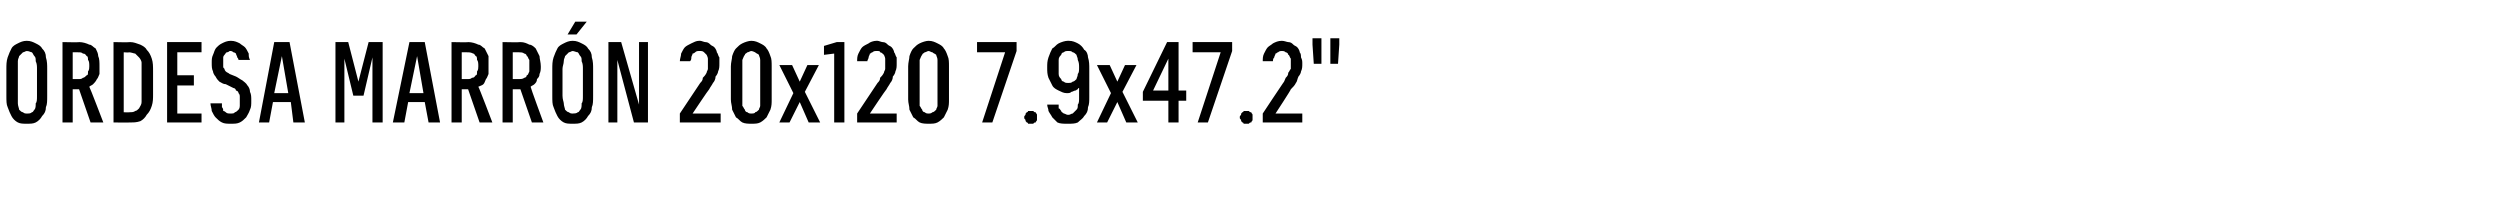<?xml version="1.0" standalone="no"?>
<!DOCTYPE svg PUBLIC "-//W3C//DTD SVG 1.1//EN" "http://www.w3.org/Graphics/SVG/1.1/DTD/svg11.dtd">
<svg xmlns="http://www.w3.org/2000/svg" version="1.1" width="196px" height="15.5px" viewBox="0 -3 196 15.5" style="top:-3px">
  <desc>Ordesa Marr n 20x120 7.9x47.2\“</desc>
  <defs/>
  <g id="Polygon429937">
    <path d="M 2.1 6.7 C 2.4 6.7 2.6 6.7 2.8 6.6 C 3 6.5 3.2 6.3 3.3 6.1 C 3.5 5.9 3.6 5.7 3.6 5.4 C 3.7 5.2 3.7 4.9 3.7 4.5 C 3.7 4.5 3.7 2.4 3.7 2.4 C 3.7 2.1 3.7 1.8 3.6 1.5 C 3.6 1.2 3.5 1 3.3 0.8 C 3.2 0.6 3 0.5 2.8 0.4 C 2.6 0.3 2.4 0.2 2.1 0.2 C 1.8 0.2 1.6 0.3 1.4 0.4 C 1.2 0.5 1 0.6 0.9 0.8 C 0.8 1 0.7 1.2 0.6 1.5 C 0.5 1.8 0.5 2.1 0.5 2.4 C 0.5 2.4 0.5 4.5 0.5 4.5 C 0.5 4.9 0.5 5.2 0.6 5.4 C 0.7 5.7 0.8 5.9 0.9 6.1 C 1 6.3 1.2 6.5 1.4 6.6 C 1.6 6.7 1.8 6.7 2.1 6.7 Z M 2.1 5.9 C 2 5.9 1.9 5.9 1.8 5.8 C 1.7 5.8 1.6 5.7 1.5 5.6 C 1.5 5.5 1.4 5.3 1.4 5.1 C 1.4 5 1.4 4.8 1.4 4.5 C 1.4 4.5 1.4 2.4 1.4 2.4 C 1.4 2.2 1.4 2 1.4 1.8 C 1.4 1.6 1.5 1.5 1.5 1.4 C 1.6 1.3 1.7 1.2 1.8 1.1 C 1.9 1.1 2 1 2.1 1 C 2.3 1 2.4 1.1 2.5 1.1 C 2.6 1.2 2.6 1.3 2.7 1.4 C 2.8 1.5 2.8 1.6 2.8 1.8 C 2.9 2 2.9 2.2 2.9 2.4 C 2.9 2.4 2.9 4.5 2.9 4.5 C 2.9 4.8 2.9 5 2.8 5.1 C 2.8 5.3 2.8 5.5 2.7 5.6 C 2.6 5.7 2.6 5.8 2.5 5.8 C 2.4 5.9 2.3 5.9 2.1 5.9 Z M 4.9 6.6 L 5.7 6.6 L 5.7 4 L 6.2 4 L 7.1 6.6 L 8.1 6.6 C 8.1 6.6 7.03 3.8 7 3.8 C 7.1 3.7 7.2 3.7 7.3 3.6 C 7.4 3.5 7.5 3.4 7.6 3.2 C 7.7 3.1 7.7 3 7.8 2.8 C 7.8 2.6 7.8 2.4 7.8 2.2 C 7.8 1.9 7.8 1.6 7.7 1.4 C 7.7 1.2 7.6 1 7.5 0.8 C 7.3 0.7 7.2 0.5 7 0.5 C 6.8 0.4 6.5 0.3 6.2 0.3 C 6.24 0.33 4.9 0.3 4.9 0.3 L 4.9 6.6 Z M 5.7 3.2 L 5.7 1.1 C 5.7 1.1 6.13 1.09 6.1 1.1 C 6.3 1.1 6.4 1.1 6.5 1.2 C 6.7 1.2 6.7 1.3 6.8 1.4 C 6.9 1.4 6.9 1.6 6.9 1.7 C 7 1.8 7 2 7 2.2 C 7 2.3 7 2.5 6.9 2.6 C 6.9 2.8 6.9 2.9 6.8 2.9 C 6.7 3 6.6 3.1 6.5 3.1 C 6.4 3.2 6.3 3.2 6.1 3.2 C 6.13 3.2 5.7 3.2 5.7 3.2 Z M 8.9 6.6 C 8.9 6.6 10.15 6.62 10.2 6.6 C 10.5 6.6 10.7 6.6 11 6.5 C 11.2 6.4 11.4 6.2 11.5 6 C 11.7 5.8 11.8 5.6 11.9 5.3 C 12 5 12 4.7 12 4.4 C 12 4.4 12 2.6 12 2.6 C 12 2.2 12 1.9 11.9 1.6 C 11.8 1.3 11.7 1.1 11.5 0.9 C 11.4 0.7 11.2 0.6 11 0.5 C 10.7 0.4 10.5 0.3 10.2 0.3 C 10.15 0.33 8.9 0.3 8.9 0.3 L 8.9 6.6 Z M 9.7 5.8 L 9.7 1.1 C 9.7 1.1 10.15 1.13 10.1 1.1 C 10.3 1.1 10.5 1.2 10.6 1.2 C 10.7 1.3 10.8 1.4 10.9 1.5 C 11 1.6 11.1 1.8 11.1 1.9 C 11.1 2.1 11.1 2.3 11.1 2.5 C 11.1 2.5 11.1 4.4 11.1 4.4 C 11.1 4.6 11.1 4.8 11.1 5 C 11.1 5.2 11 5.3 10.9 5.5 C 10.8 5.6 10.7 5.7 10.6 5.7 C 10.5 5.8 10.3 5.8 10.1 5.8 C 10.15 5.82 9.7 5.8 9.7 5.8 Z M 13.1 6.6 L 15.8 6.6 L 15.8 5.9 L 13.9 5.9 L 13.9 3.7 L 15.2 3.7 L 15.2 2.9 L 13.9 2.9 L 13.9 1.1 L 15.8 1.1 L 15.8 0.3 L 13.1 0.3 L 13.1 6.6 Z M 18.1 6.7 C 18.1 6.7 18.1 6.7 18.1 6.7 C 18.4 6.7 18.6 6.7 18.8 6.6 C 19 6.5 19.1 6.4 19.3 6.2 C 19.4 6 19.5 5.9 19.6 5.6 C 19.7 5.4 19.7 5.2 19.7 4.9 C 19.7 4.6 19.7 4.4 19.6 4.2 C 19.6 4 19.5 3.8 19.4 3.7 C 19.3 3.5 19.1 3.4 19 3.3 C 18.8 3.2 18.7 3.1 18.5 3 C 18.5 3 18 2.8 18 2.8 C 17.9 2.7 17.8 2.7 17.7 2.6 C 17.7 2.6 17.6 2.5 17.6 2.4 C 17.5 2.3 17.5 2.3 17.5 2.2 C 17.5 2.1 17.5 2 17.5 1.9 C 17.5 1.8 17.5 1.6 17.5 1.5 C 17.5 1.4 17.6 1.3 17.6 1.3 C 17.7 1.2 17.7 1.1 17.8 1.1 C 17.9 1.1 18 1 18 1 C 18 1 18.1 1 18.1 1 C 18.2 1 18.3 1.1 18.3 1.1 C 18.4 1.1 18.5 1.2 18.5 1.2 C 18.5 1.3 18.6 1.4 18.6 1.5 C 18.6 1.5 18.7 1.6 18.7 1.7 C 18.7 1.7 19.6 1.7 19.6 1.7 C 19.5 1.5 19.5 1.4 19.5 1.2 C 19.4 1 19.3 0.8 19.2 0.7 C 19.1 0.6 18.9 0.5 18.8 0.4 C 18.6 0.3 18.4 0.2 18.1 0.2 C 18.1 0.2 18.1 0.2 18.1 0.2 C 17.8 0.2 17.6 0.3 17.4 0.4 C 17.2 0.5 17.1 0.6 17 0.7 C 16.8 0.9 16.8 1.1 16.7 1.3 C 16.6 1.5 16.6 1.7 16.6 1.9 C 16.6 2.2 16.6 2.4 16.7 2.6 C 16.7 2.7 16.8 2.9 16.9 3 C 17 3.2 17.1 3.3 17.2 3.4 C 17.4 3.5 17.5 3.6 17.7 3.6 C 17.7 3.6 18.3 3.9 18.3 3.9 C 18.4 3.9 18.5 4 18.5 4.1 C 18.6 4.1 18.7 4.2 18.7 4.3 C 18.8 4.4 18.8 4.5 18.8 4.6 C 18.8 4.7 18.8 4.8 18.8 4.9 C 18.8 5.1 18.8 5.2 18.8 5.3 C 18.8 5.5 18.7 5.6 18.7 5.6 C 18.6 5.7 18.5 5.8 18.4 5.8 C 18.4 5.9 18.2 5.9 18.1 5.9 C 18.1 5.9 18.1 5.9 18.1 5.9 C 17.9 5.9 17.8 5.9 17.7 5.8 C 17.7 5.8 17.6 5.7 17.5 5.7 C 17.5 5.6 17.5 5.5 17.4 5.4 C 17.4 5.3 17.4 5.2 17.4 5.1 C 17.4 5.1 16.5 5.1 16.5 5.1 C 16.5 5.3 16.6 5.5 16.6 5.7 C 16.7 5.9 16.8 6.1 16.9 6.2 C 17.1 6.4 17.2 6.5 17.4 6.6 C 17.6 6.7 17.8 6.7 18.1 6.7 Z M 22.8 5 L 23 6.6 L 23.9 6.6 L 22.7 0.3 L 21.5 0.3 L 20.3 6.6 L 21.1 6.6 L 21.4 5 L 22.8 5 Z M 22.6 4.3 L 21.5 4.3 L 22.1 1.4 L 22.6 4.3 Z M 26.3 6.6 L 27 6.6 L 27 1.6 L 27.7 4.5 L 28.5 4.5 L 29.2 1.5 L 29.2 6.6 L 30 6.6 L 30 0.3 L 28.9 0.3 L 28.1 3.4 L 27.3 0.3 L 26.3 0.3 L 26.3 6.6 Z M 33.3 5 L 33.6 6.6 L 34.5 6.6 L 33.3 0.3 L 32.1 0.3 L 30.8 6.6 L 31.7 6.6 L 32 5 L 33.3 5 Z M 33.2 4.3 L 32.1 4.3 L 32.7 1.4 L 33.2 4.3 Z M 35.4 6.6 L 36.2 6.6 L 36.2 4 L 36.7 4 L 37.6 6.6 L 38.6 6.6 C 38.6 6.6 37.54 3.8 37.5 3.8 C 37.7 3.7 37.8 3.7 37.9 3.6 C 38 3.5 38 3.4 38.1 3.2 C 38.2 3.1 38.2 3 38.3 2.8 C 38.3 2.6 38.3 2.4 38.3 2.2 C 38.3 1.9 38.3 1.6 38.3 1.4 C 38.2 1.2 38.1 1 38 0.8 C 37.8 0.7 37.7 0.5 37.5 0.5 C 37.3 0.4 37 0.3 36.7 0.3 C 36.75 0.33 35.4 0.3 35.4 0.3 L 35.4 6.6 Z M 36.2 3.2 L 36.2 1.1 C 36.2 1.1 36.65 1.09 36.6 1.1 C 36.8 1.1 36.9 1.1 37.1 1.2 C 37.2 1.2 37.2 1.3 37.3 1.4 C 37.4 1.4 37.4 1.6 37.4 1.7 C 37.5 1.8 37.5 2 37.5 2.2 C 37.5 2.3 37.5 2.5 37.4 2.6 C 37.4 2.8 37.4 2.9 37.3 2.9 C 37.2 3 37.2 3.1 37 3.1 C 36.9 3.2 36.8 3.2 36.6 3.2 C 36.65 3.2 36.2 3.2 36.2 3.2 Z M 39.4 6.6 L 40.2 6.6 L 40.2 4 L 40.8 4 L 41.7 6.6 L 42.6 6.6 C 42.6 6.6 41.57 3.8 41.6 3.8 C 41.7 3.7 41.8 3.7 41.9 3.6 C 42 3.5 42.1 3.4 42.1 3.2 C 42.2 3.1 42.3 3 42.3 2.8 C 42.4 2.6 42.4 2.4 42.4 2.2 C 42.4 1.9 42.3 1.6 42.3 1.4 C 42.2 1.2 42.1 1 42 0.8 C 41.9 0.7 41.7 0.5 41.5 0.5 C 41.3 0.4 41.1 0.3 40.8 0.3 C 40.78 0.33 39.4 0.3 39.4 0.3 L 39.4 6.6 Z M 40.2 3.2 L 40.2 1.1 C 40.2 1.1 40.68 1.09 40.7 1.1 C 40.8 1.1 41 1.1 41.1 1.2 C 41.2 1.2 41.3 1.3 41.3 1.4 C 41.4 1.4 41.4 1.6 41.5 1.7 C 41.5 1.8 41.5 2 41.5 2.2 C 41.5 2.3 41.5 2.5 41.5 2.6 C 41.4 2.8 41.4 2.9 41.3 2.9 C 41.3 3 41.2 3.1 41.1 3.1 C 41 3.2 40.8 3.2 40.7 3.2 C 40.68 3.2 40.2 3.2 40.2 3.2 Z M 44.9 6.7 C 45.2 6.7 45.4 6.7 45.6 6.6 C 45.8 6.5 46 6.3 46.1 6.1 C 46.3 5.9 46.4 5.7 46.4 5.4 C 46.5 5.2 46.5 4.9 46.5 4.5 C 46.5 4.5 46.5 2.4 46.5 2.4 C 46.5 2.1 46.5 1.8 46.4 1.5 C 46.4 1.2 46.3 1 46.1 0.8 C 46 0.6 45.8 0.5 45.6 0.4 C 45.4 0.3 45.2 0.2 44.9 0.2 C 44.6 0.2 44.4 0.3 44.2 0.4 C 44 0.5 43.8 0.6 43.7 0.8 C 43.6 1 43.5 1.2 43.4 1.5 C 43.3 1.8 43.3 2.1 43.3 2.4 C 43.3 2.4 43.3 4.5 43.3 4.5 C 43.3 4.9 43.3 5.2 43.4 5.4 C 43.5 5.7 43.6 5.9 43.7 6.1 C 43.8 6.3 44 6.5 44.2 6.6 C 44.4 6.7 44.6 6.7 44.9 6.7 Z M 44.9 5.9 C 44.8 5.9 44.7 5.9 44.6 5.8 C 44.5 5.8 44.4 5.7 44.3 5.6 C 44.3 5.5 44.2 5.3 44.2 5.1 C 44.2 5 44.1 4.8 44.1 4.5 C 44.1 4.5 44.1 2.4 44.1 2.4 C 44.1 2.2 44.2 2 44.2 1.8 C 44.2 1.6 44.3 1.5 44.3 1.4 C 44.4 1.3 44.5 1.2 44.6 1.1 C 44.7 1.1 44.8 1 44.9 1 C 45 1 45.2 1.1 45.3 1.1 C 45.4 1.2 45.4 1.3 45.5 1.4 C 45.6 1.5 45.6 1.6 45.6 1.8 C 45.7 2 45.7 2.2 45.7 2.4 C 45.7 2.4 45.7 4.5 45.7 4.5 C 45.7 4.8 45.7 5 45.6 5.1 C 45.6 5.3 45.6 5.5 45.5 5.6 C 45.4 5.7 45.4 5.8 45.3 5.8 C 45.2 5.9 45 5.9 44.9 5.9 Z M 44.5 -0.3 L 45.2 -0.3 L 46 -1.3 L 45.1 -1.3 L 44.5 -0.3 Z M 47.7 6.6 L 48.4 6.6 L 48.4 1.7 L 49.7 6.6 L 50.8 6.6 L 50.8 0.3 L 50.1 0.3 L 50.1 5.2 L 48.7 0.3 L 47.7 0.3 L 47.7 6.6 Z M 53.3 6.6 L 56.5 6.6 L 56.5 5.9 L 54.3 5.9 C 54.3 5.9 55.56 4.01 55.6 4 C 55.7 3.8 55.8 3.7 55.9 3.5 C 56 3.4 56.1 3.2 56.1 3 C 56.2 2.9 56.3 2.7 56.3 2.6 C 56.4 2.4 56.4 2.2 56.4 2 C 56.4 1.8 56.4 1.7 56.4 1.5 C 56.3 1.4 56.3 1.2 56.2 1.1 C 56.2 1 56.1 0.8 56 0.7 C 55.9 0.6 55.8 0.6 55.7 0.5 C 55.6 0.4 55.5 0.3 55.3 0.3 C 55.2 0.3 55 0.2 54.9 0.2 C 54.9 0.2 54.8 0.2 54.8 0.2 C 54.6 0.2 54.4 0.3 54.2 0.4 C 54 0.5 53.8 0.6 53.7 0.7 C 53.6 0.8 53.5 1 53.4 1.2 C 53.4 1.4 53.3 1.6 53.3 1.8 C 53.3 1.8 54.1 1.8 54.1 1.8 C 54.2 1.7 54.2 1.6 54.2 1.5 C 54.2 1.4 54.3 1.3 54.3 1.2 C 54.4 1.2 54.5 1.1 54.5 1.1 C 54.6 1 54.7 1 54.8 1 C 54.8 1 54.9 1 54.9 1 C 55 1 55.1 1 55.2 1.1 C 55.2 1.1 55.3 1.2 55.4 1.3 C 55.4 1.3 55.5 1.5 55.5 1.6 C 55.5 1.7 55.5 1.9 55.5 2 C 55.5 2.2 55.5 2.3 55.5 2.4 C 55.5 2.5 55.4 2.6 55.4 2.7 C 55.3 2.9 55.2 3 55.1 3.1 C 55.1 3.3 55 3.4 54.9 3.5 C 54.88 3.54 53.3 5.9 53.3 5.9 L 53.3 6.6 Z M 58.9 6.7 C 59.2 6.7 59.4 6.7 59.6 6.6 C 59.8 6.5 60 6.3 60.1 6.2 C 60.2 6 60.3 5.8 60.4 5.6 C 60.5 5.3 60.5 5.1 60.5 4.8 C 60.5 4.8 60.5 2.2 60.5 2.2 C 60.5 1.9 60.5 1.6 60.4 1.4 C 60.3 1.1 60.2 0.9 60.1 0.8 C 60 0.6 59.8 0.5 59.6 0.4 C 59.4 0.3 59.2 0.2 58.9 0.2 C 58.7 0.2 58.4 0.3 58.2 0.4 C 58 0.5 57.9 0.6 57.7 0.8 C 57.6 0.9 57.5 1.1 57.4 1.4 C 57.4 1.6 57.3 1.9 57.3 2.2 C 57.3 2.2 57.3 4.8 57.3 4.8 C 57.3 5.1 57.4 5.3 57.4 5.6 C 57.5 5.8 57.6 6 57.7 6.2 C 57.9 6.3 58 6.5 58.2 6.6 C 58.4 6.7 58.7 6.7 58.9 6.7 Z M 58.9 5.9 C 58.8 5.9 58.7 5.9 58.6 5.8 C 58.5 5.8 58.4 5.7 58.4 5.6 C 58.3 5.5 58.3 5.4 58.2 5.3 C 58.2 5.1 58.2 5 58.2 4.8 C 58.2 4.8 58.2 2.1 58.2 2.1 C 58.2 2 58.2 1.8 58.2 1.7 C 58.3 1.5 58.3 1.4 58.4 1.3 C 58.4 1.2 58.5 1.2 58.6 1.1 C 58.7 1.1 58.8 1 58.9 1 C 59 1 59.2 1.1 59.2 1.1 C 59.3 1.2 59.4 1.2 59.5 1.3 C 59.5 1.4 59.6 1.5 59.6 1.7 C 59.6 1.8 59.6 2 59.6 2.1 C 59.6 2.1 59.6 4.8 59.6 4.8 C 59.6 5 59.6 5.1 59.6 5.3 C 59.6 5.4 59.5 5.5 59.5 5.6 C 59.4 5.7 59.3 5.8 59.2 5.8 C 59.2 5.9 59 5.9 58.9 5.9 Z M 61.1 6.6 L 61.9 6.6 L 62.7 5 L 63.4 6.6 L 64.3 6.6 L 63.1 4.2 L 64.2 2.1 L 63.3 2.1 L 62.7 3.4 L 62.1 2.1 L 61.1 2.1 L 62.2 4.3 L 61.1 6.6 Z M 65.4 6.6 L 66.2 6.6 L 66.2 0.3 L 65.6 0.3 L 64.6 0.6 L 64.6 1.3 L 65.4 1.2 L 65.4 6.6 Z M 67.2 6.6 L 70.3 6.6 L 70.3 5.9 L 68.2 5.9 C 68.2 5.9 69.46 4.01 69.5 4 C 69.6 3.8 69.7 3.7 69.8 3.5 C 69.9 3.4 70 3.2 70 3 C 70.1 2.9 70.2 2.7 70.2 2.6 C 70.3 2.4 70.3 2.2 70.3 2 C 70.3 1.8 70.3 1.7 70.3 1.5 C 70.2 1.4 70.2 1.2 70.1 1.1 C 70.1 1 70 0.8 69.9 0.7 C 69.8 0.6 69.7 0.6 69.6 0.5 C 69.5 0.4 69.4 0.3 69.2 0.3 C 69.1 0.3 68.9 0.2 68.8 0.2 C 68.8 0.2 68.7 0.2 68.7 0.2 C 68.5 0.2 68.2 0.3 68.1 0.4 C 67.9 0.5 67.7 0.6 67.6 0.7 C 67.5 0.8 67.4 1 67.3 1.2 C 67.2 1.4 67.2 1.6 67.2 1.8 C 67.2 1.8 68 1.8 68 1.8 C 68 1.7 68.1 1.6 68.1 1.5 C 68.1 1.4 68.2 1.3 68.2 1.2 C 68.3 1.2 68.3 1.1 68.4 1.1 C 68.5 1 68.6 1 68.7 1 C 68.7 1 68.8 1 68.8 1 C 68.9 1 69 1 69 1.1 C 69.1 1.1 69.2 1.2 69.3 1.3 C 69.3 1.3 69.4 1.5 69.4 1.6 C 69.4 1.7 69.4 1.9 69.4 2 C 69.4 2.2 69.4 2.3 69.4 2.4 C 69.4 2.5 69.3 2.6 69.3 2.7 C 69.2 2.9 69.1 3 69 3.1 C 69 3.3 68.9 3.4 68.8 3.5 C 68.77 3.54 67.2 5.9 67.2 5.9 L 67.2 6.6 Z M 72.8 6.7 C 73.1 6.7 73.3 6.7 73.5 6.6 C 73.7 6.5 73.9 6.3 74 6.2 C 74.1 6 74.2 5.8 74.3 5.6 C 74.4 5.3 74.4 5.1 74.4 4.8 C 74.4 4.8 74.4 2.2 74.4 2.2 C 74.4 1.9 74.4 1.6 74.3 1.4 C 74.2 1.1 74.1 0.9 74 0.8 C 73.9 0.6 73.7 0.5 73.5 0.4 C 73.3 0.3 73.1 0.2 72.8 0.2 C 72.6 0.2 72.3 0.3 72.1 0.4 C 71.9 0.5 71.8 0.6 71.6 0.8 C 71.5 0.9 71.4 1.1 71.3 1.4 C 71.3 1.6 71.2 1.9 71.2 2.2 C 71.2 2.2 71.2 4.8 71.2 4.8 C 71.2 5.1 71.3 5.3 71.3 5.6 C 71.4 5.8 71.5 6 71.6 6.2 C 71.8 6.3 71.9 6.5 72.1 6.6 C 72.3 6.7 72.6 6.7 72.8 6.7 Z M 72.8 5.9 C 72.7 5.9 72.6 5.9 72.5 5.8 C 72.4 5.8 72.3 5.7 72.3 5.6 C 72.2 5.5 72.2 5.4 72.1 5.3 C 72.1 5.1 72.1 5 72.1 4.8 C 72.1 4.8 72.1 2.1 72.1 2.1 C 72.1 2 72.1 1.8 72.1 1.7 C 72.2 1.5 72.2 1.4 72.3 1.3 C 72.3 1.2 72.4 1.2 72.5 1.1 C 72.6 1.1 72.7 1 72.8 1 C 72.9 1 73 1.1 73.1 1.1 C 73.2 1.2 73.3 1.2 73.4 1.3 C 73.4 1.4 73.5 1.5 73.5 1.7 C 73.5 1.8 73.5 2 73.5 2.1 C 73.5 2.1 73.5 4.8 73.5 4.8 C 73.5 5 73.5 5.1 73.5 5.3 C 73.5 5.4 73.4 5.5 73.4 5.6 C 73.3 5.7 73.2 5.8 73.1 5.8 C 73 5.9 72.9 5.9 72.8 5.9 Z M 77 6.6 L 77.8 6.6 L 79.7 1 L 79.7 0.3 L 76.6 0.3 L 76.6 1.1 L 78.8 1.1 L 77 6.6 Z M 80.8 6.7 C 80.9 6.7 81 6.7 81 6.7 C 81.1 6.6 81.1 6.6 81.2 6.6 C 81.2 6.5 81.3 6.5 81.3 6.4 C 81.3 6.3 81.3 6.3 81.3 6.2 C 81.3 6.1 81.3 6.1 81.3 6 C 81.3 5.9 81.2 5.9 81.2 5.8 C 81.1 5.8 81.1 5.8 81 5.7 C 81 5.7 80.9 5.7 80.8 5.7 C 80.8 5.7 80.7 5.7 80.6 5.7 C 80.6 5.8 80.5 5.8 80.5 5.8 C 80.4 5.9 80.4 5.9 80.4 6 C 80.3 6.1 80.3 6.1 80.3 6.2 C 80.3 6.3 80.3 6.3 80.4 6.4 C 80.4 6.5 80.4 6.5 80.5 6.6 C 80.5 6.6 80.6 6.6 80.6 6.7 C 80.7 6.7 80.8 6.7 80.8 6.7 Z M 83.6 6.7 C 83.6 6.7 83.8 6.7 83.8 6.7 C 84 6.7 84.3 6.7 84.5 6.6 C 84.7 6.4 84.9 6.3 85 6.1 C 85.2 5.9 85.3 5.7 85.3 5.4 C 85.4 5.2 85.4 4.9 85.4 4.6 C 85.4 4.6 85.4 2.4 85.4 2.4 C 85.4 2.1 85.4 1.8 85.3 1.5 C 85.3 1.3 85.2 1 85 0.9 C 84.9 0.7 84.7 0.5 84.5 0.4 C 84.3 0.3 84.1 0.2 83.8 0.2 C 83.8 0.2 83.7 0.2 83.7 0.2 C 83.5 0.2 83.2 0.3 83 0.4 C 82.8 0.5 82.7 0.7 82.5 0.8 C 82.4 1 82.3 1.2 82.2 1.5 C 82.1 1.8 82.1 2 82.1 2.3 C 82.1 2.6 82.1 2.8 82.2 3.1 C 82.3 3.3 82.4 3.5 82.5 3.7 C 82.6 3.9 82.8 4 83 4.1 C 83.2 4.2 83.4 4.3 83.6 4.3 C 83.6 4.3 83.7 4.3 83.7 4.3 C 83.8 4.3 83.9 4.3 84 4.2 C 84.1 4.2 84.2 4.1 84.3 4.1 C 84.4 4.1 84.4 4 84.5 4 C 84.5 3.9 84.6 3.9 84.6 3.9 C 84.6 3.9 84.6 4.7 84.6 4.7 C 84.6 4.9 84.6 5.1 84.5 5.2 C 84.5 5.4 84.5 5.5 84.4 5.6 C 84.3 5.7 84.2 5.8 84.1 5.9 C 84 5.9 83.9 6 83.8 6 C 83.8 6 83.7 6 83.7 6 C 83.6 6 83.5 5.9 83.4 5.9 C 83.3 5.8 83.2 5.8 83.2 5.7 C 83.1 5.6 83.1 5.5 83 5.5 C 83 5.4 83 5.3 83 5.2 C 83 5.2 82.1 5.2 82.1 5.2 C 82.1 5.4 82.2 5.5 82.2 5.7 C 82.3 5.9 82.4 6 82.5 6.2 C 82.6 6.3 82.8 6.5 82.9 6.6 C 83.1 6.7 83.4 6.7 83.6 6.7 Z M 83.8 3.5 C 83.8 3.5 83.7 3.5 83.7 3.5 C 83.6 3.5 83.5 3.5 83.4 3.4 C 83.3 3.4 83.2 3.3 83.2 3.2 C 83.1 3.1 83 3 83 2.8 C 83 2.7 83 2.5 83 2.3 C 83 2 83 1.9 83 1.7 C 83 1.5 83.1 1.4 83.2 1.3 C 83.2 1.2 83.3 1.1 83.4 1.1 C 83.5 1 83.6 1 83.7 1 C 83.7 1 83.8 1 83.8 1 C 83.9 1 84 1 84.1 1.1 C 84.2 1.1 84.3 1.2 84.4 1.3 C 84.4 1.4 84.5 1.5 84.5 1.7 C 84.6 1.9 84.6 2.1 84.6 2.3 C 84.6 2.5 84.6 2.7 84.5 2.8 C 84.5 3 84.4 3.1 84.4 3.2 C 84.3 3.3 84.2 3.4 84.1 3.4 C 84 3.5 83.9 3.5 83.8 3.5 Z M 86 6.6 L 86.8 6.6 L 87.6 5 L 88.3 6.6 L 89.2 6.6 L 88 4.2 L 89.1 2.1 L 88.2 2.1 L 87.6 3.4 L 87 2.1 L 86 2.1 L 87.1 4.3 L 86 6.6 Z M 91.6 6.6 L 92.4 6.6 L 92.4 4.9 L 93 4.9 L 93 4.1 L 92.4 4.1 L 92.4 0.3 L 91.5 0.3 L 89.6 4.2 L 89.6 4.9 L 91.6 4.9 L 91.6 6.6 Z M 90.4 4.1 L 91.6 1.6 L 91.6 4.1 L 90.4 4.1 Z M 93.9 6.6 L 94.7 6.6 L 96.6 1 L 96.6 0.3 L 93.5 0.3 L 93.5 1.1 L 95.7 1.1 L 93.9 6.6 Z M 97.7 6.7 C 97.8 6.7 97.9 6.7 97.9 6.7 C 98 6.6 98 6.6 98.1 6.6 C 98.1 6.5 98.2 6.5 98.2 6.4 C 98.2 6.3 98.2 6.3 98.2 6.2 C 98.2 6.1 98.2 6.1 98.2 6 C 98.2 5.9 98.1 5.9 98.1 5.8 C 98 5.8 98 5.8 97.9 5.7 C 97.9 5.7 97.8 5.7 97.7 5.7 C 97.6 5.7 97.6 5.7 97.5 5.7 C 97.5 5.8 97.4 5.8 97.4 5.8 C 97.3 5.9 97.3 5.9 97.3 6 C 97.2 6.1 97.2 6.1 97.2 6.2 C 97.2 6.3 97.2 6.3 97.3 6.4 C 97.3 6.5 97.3 6.5 97.4 6.6 C 97.4 6.6 97.5 6.6 97.5 6.7 C 97.6 6.7 97.6 6.7 97.7 6.7 Z M 99 6.6 L 102.1 6.6 L 102.1 5.9 L 100 5.9 C 100 5.9 101.24 4.01 101.2 4 C 101.4 3.8 101.5 3.7 101.6 3.5 C 101.7 3.4 101.7 3.2 101.8 3 C 101.9 2.9 102 2.7 102 2.6 C 102.1 2.4 102.1 2.2 102.1 2 C 102.1 1.8 102.1 1.7 102 1.5 C 102 1.4 102 1.2 101.9 1.1 C 101.9 1 101.8 0.8 101.7 0.7 C 101.6 0.6 101.5 0.6 101.4 0.5 C 101.3 0.4 101.2 0.3 101 0.3 C 100.9 0.3 100.7 0.2 100.5 0.2 C 100.5 0.2 100.5 0.2 100.5 0.2 C 100.2 0.2 100 0.3 99.8 0.4 C 99.7 0.5 99.5 0.6 99.4 0.7 C 99.3 0.8 99.2 1 99.1 1.2 C 99 1.4 99 1.6 99 1.8 C 99 1.8 99.8 1.8 99.8 1.8 C 99.8 1.7 99.8 1.6 99.9 1.5 C 99.9 1.4 100 1.3 100 1.2 C 100.1 1.2 100.1 1.1 100.2 1.1 C 100.3 1 100.4 1 100.5 1 C 100.5 1 100.5 1 100.5 1 C 100.6 1 100.7 1 100.8 1.1 C 100.9 1.1 101 1.2 101 1.3 C 101.1 1.3 101.1 1.5 101.2 1.6 C 101.2 1.7 101.2 1.9 101.2 2 C 101.2 2.2 101.2 2.3 101.2 2.4 C 101.1 2.5 101.1 2.6 101 2.7 C 101 2.9 100.9 3 100.8 3.1 C 100.7 3.3 100.7 3.4 100.6 3.5 C 100.56 3.54 99 5.9 99 5.9 L 99 6.6 Z M 104.3 2 L 104.9 2 L 105 0.5 L 105 0 L 104.3 0 L 104.3 0.5 L 104.3 2 Z M 103 2 L 103.6 2 L 103.6 0.5 L 103.6 0 L 102.9 0 L 102.9 0.5 L 103 2 Z " stroke="none" fill="#000"/>
  </g>
</svg>